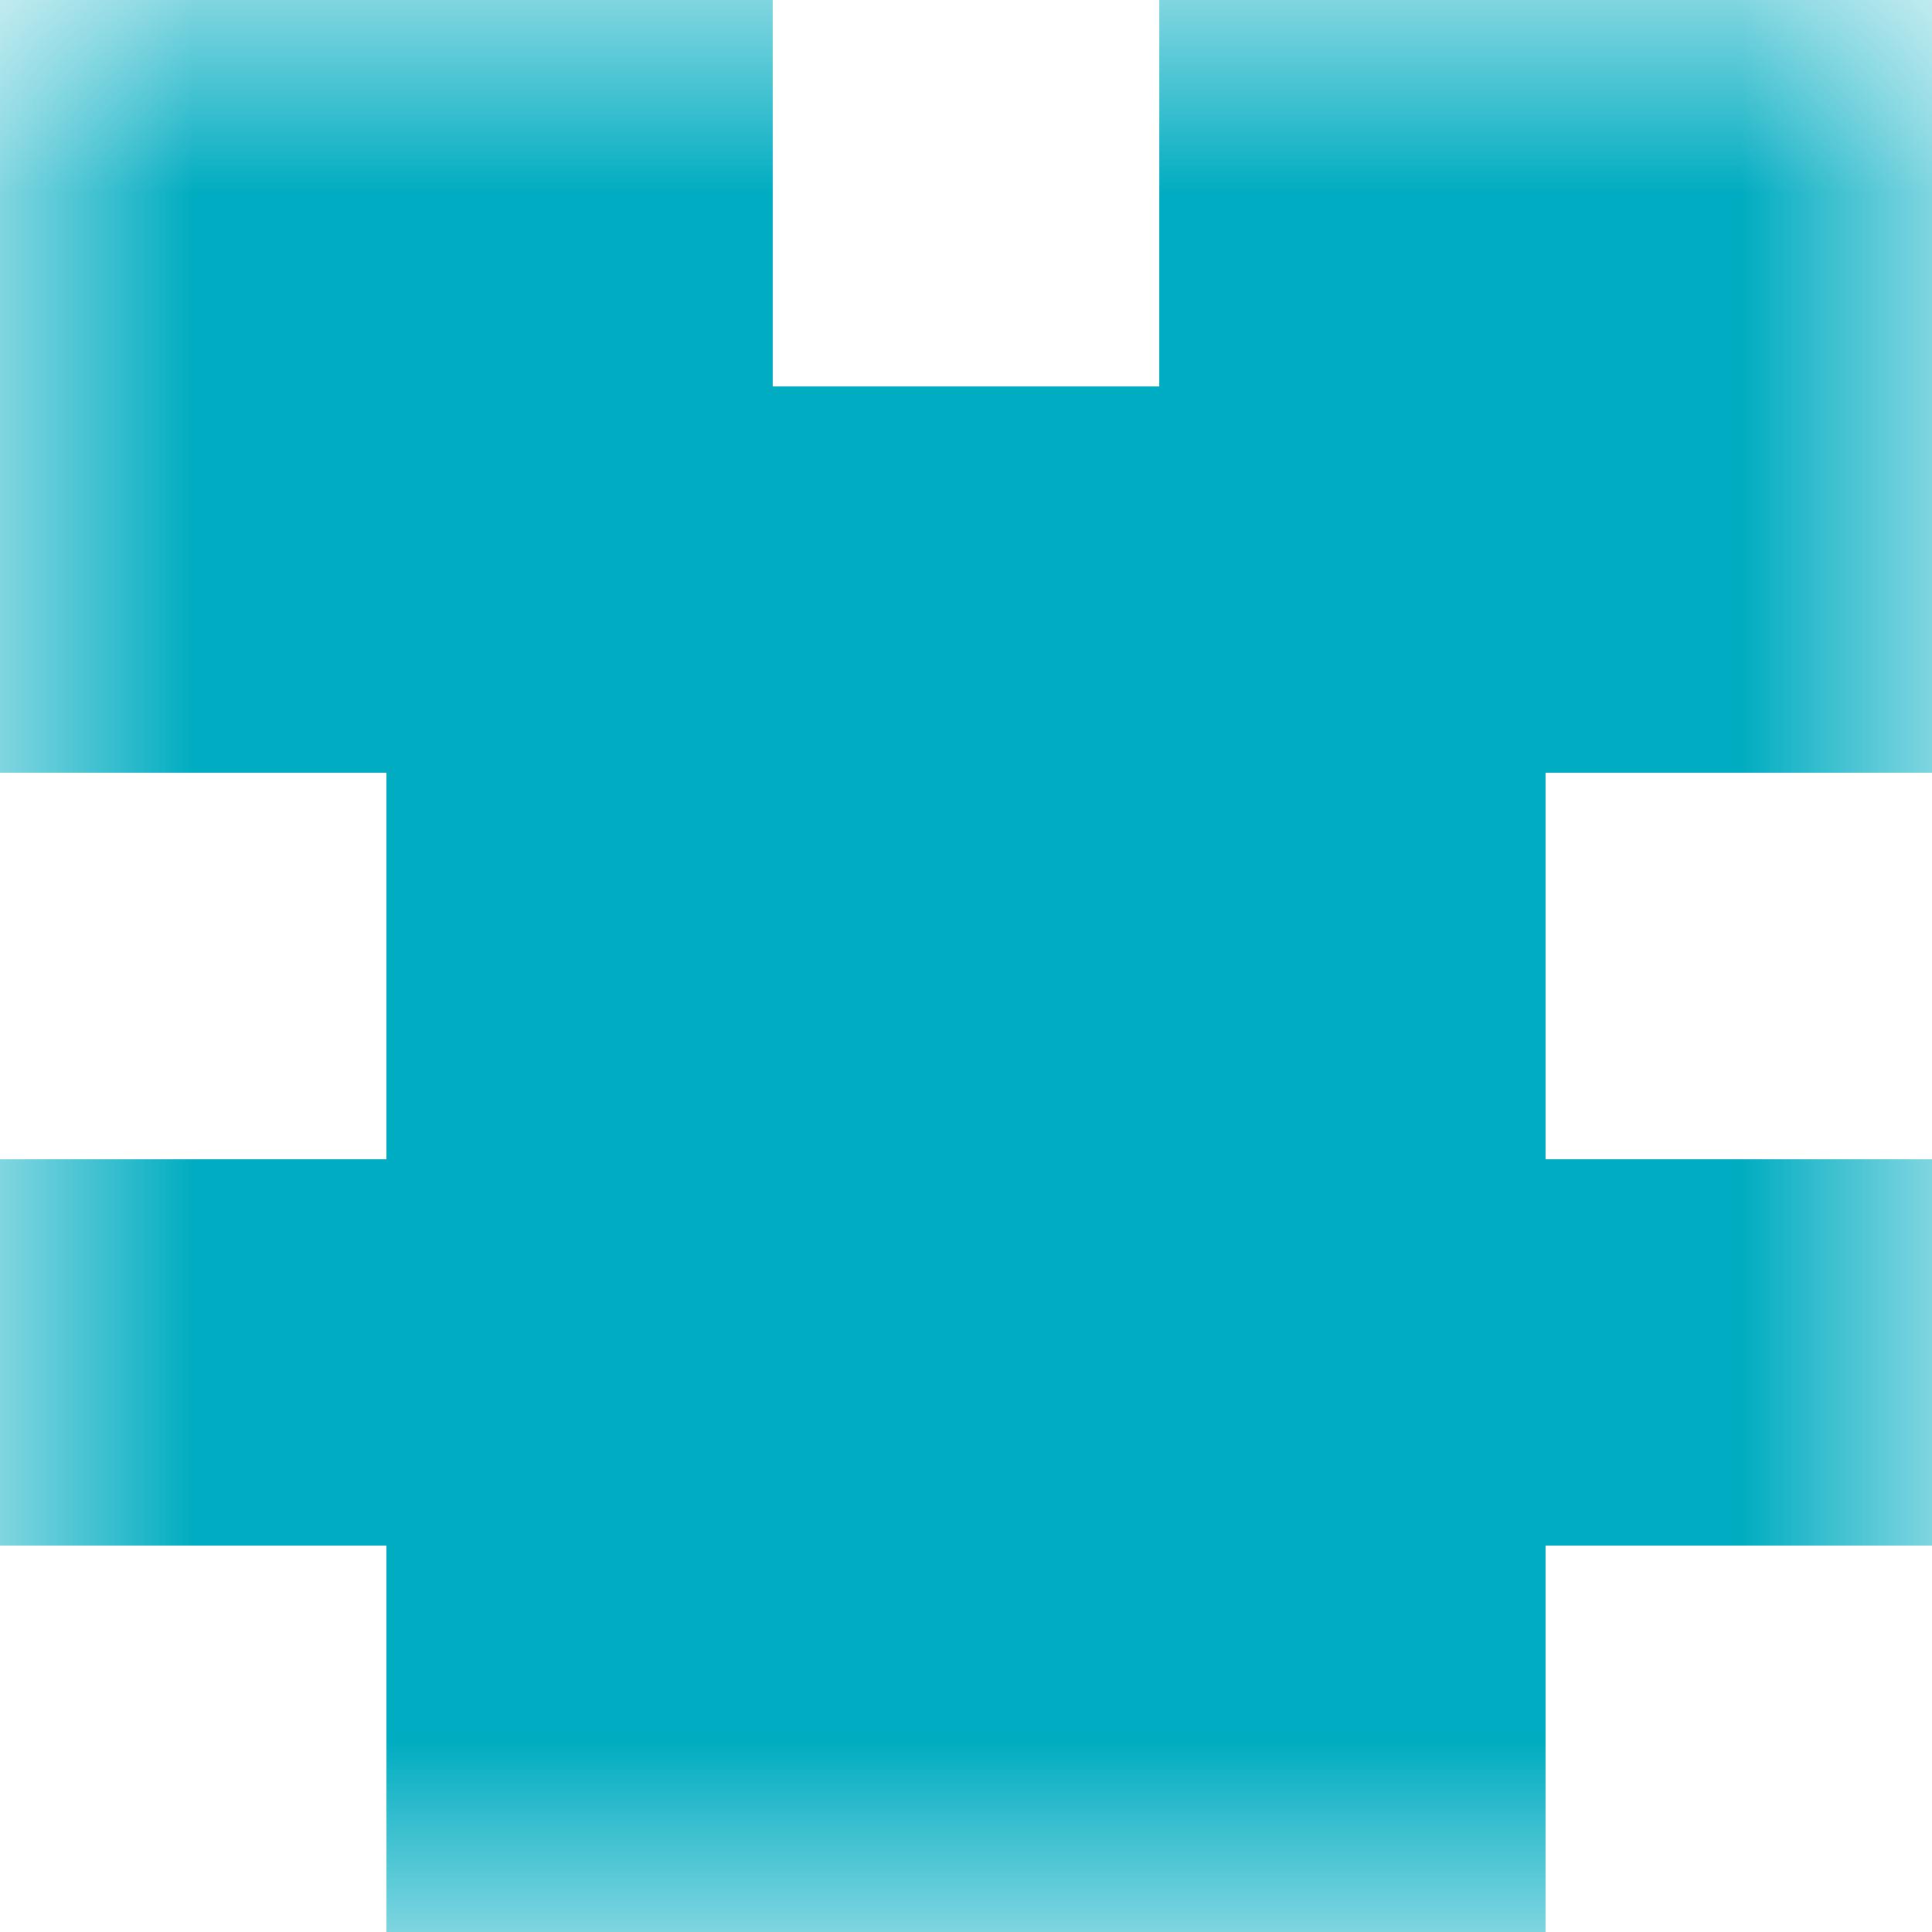 <svg xmlns="http://www.w3.org/2000/svg" viewBox="0 0 5 5" fill="none" shape-rendering="crispEdges"><mask id="viewboxMask"><rect width="5" height="5" rx="0" ry="0" x="0" y="0" fill="#fff" /></mask><g mask="url(#viewboxMask)"><path d="M2 0H0v1h2V0ZM5 0H3v1h2V0Z" fill="#00acc1"/><path fill="#00acc1" d="M0 1h5v1H0z"/><path fill="#00acc1" d="M1 2h3v1H1z"/><path fill="#00acc1" d="M0 3h5v1H0z"/><path fill="#00acc1" d="M1 4h3v1H1z"/></g></svg>